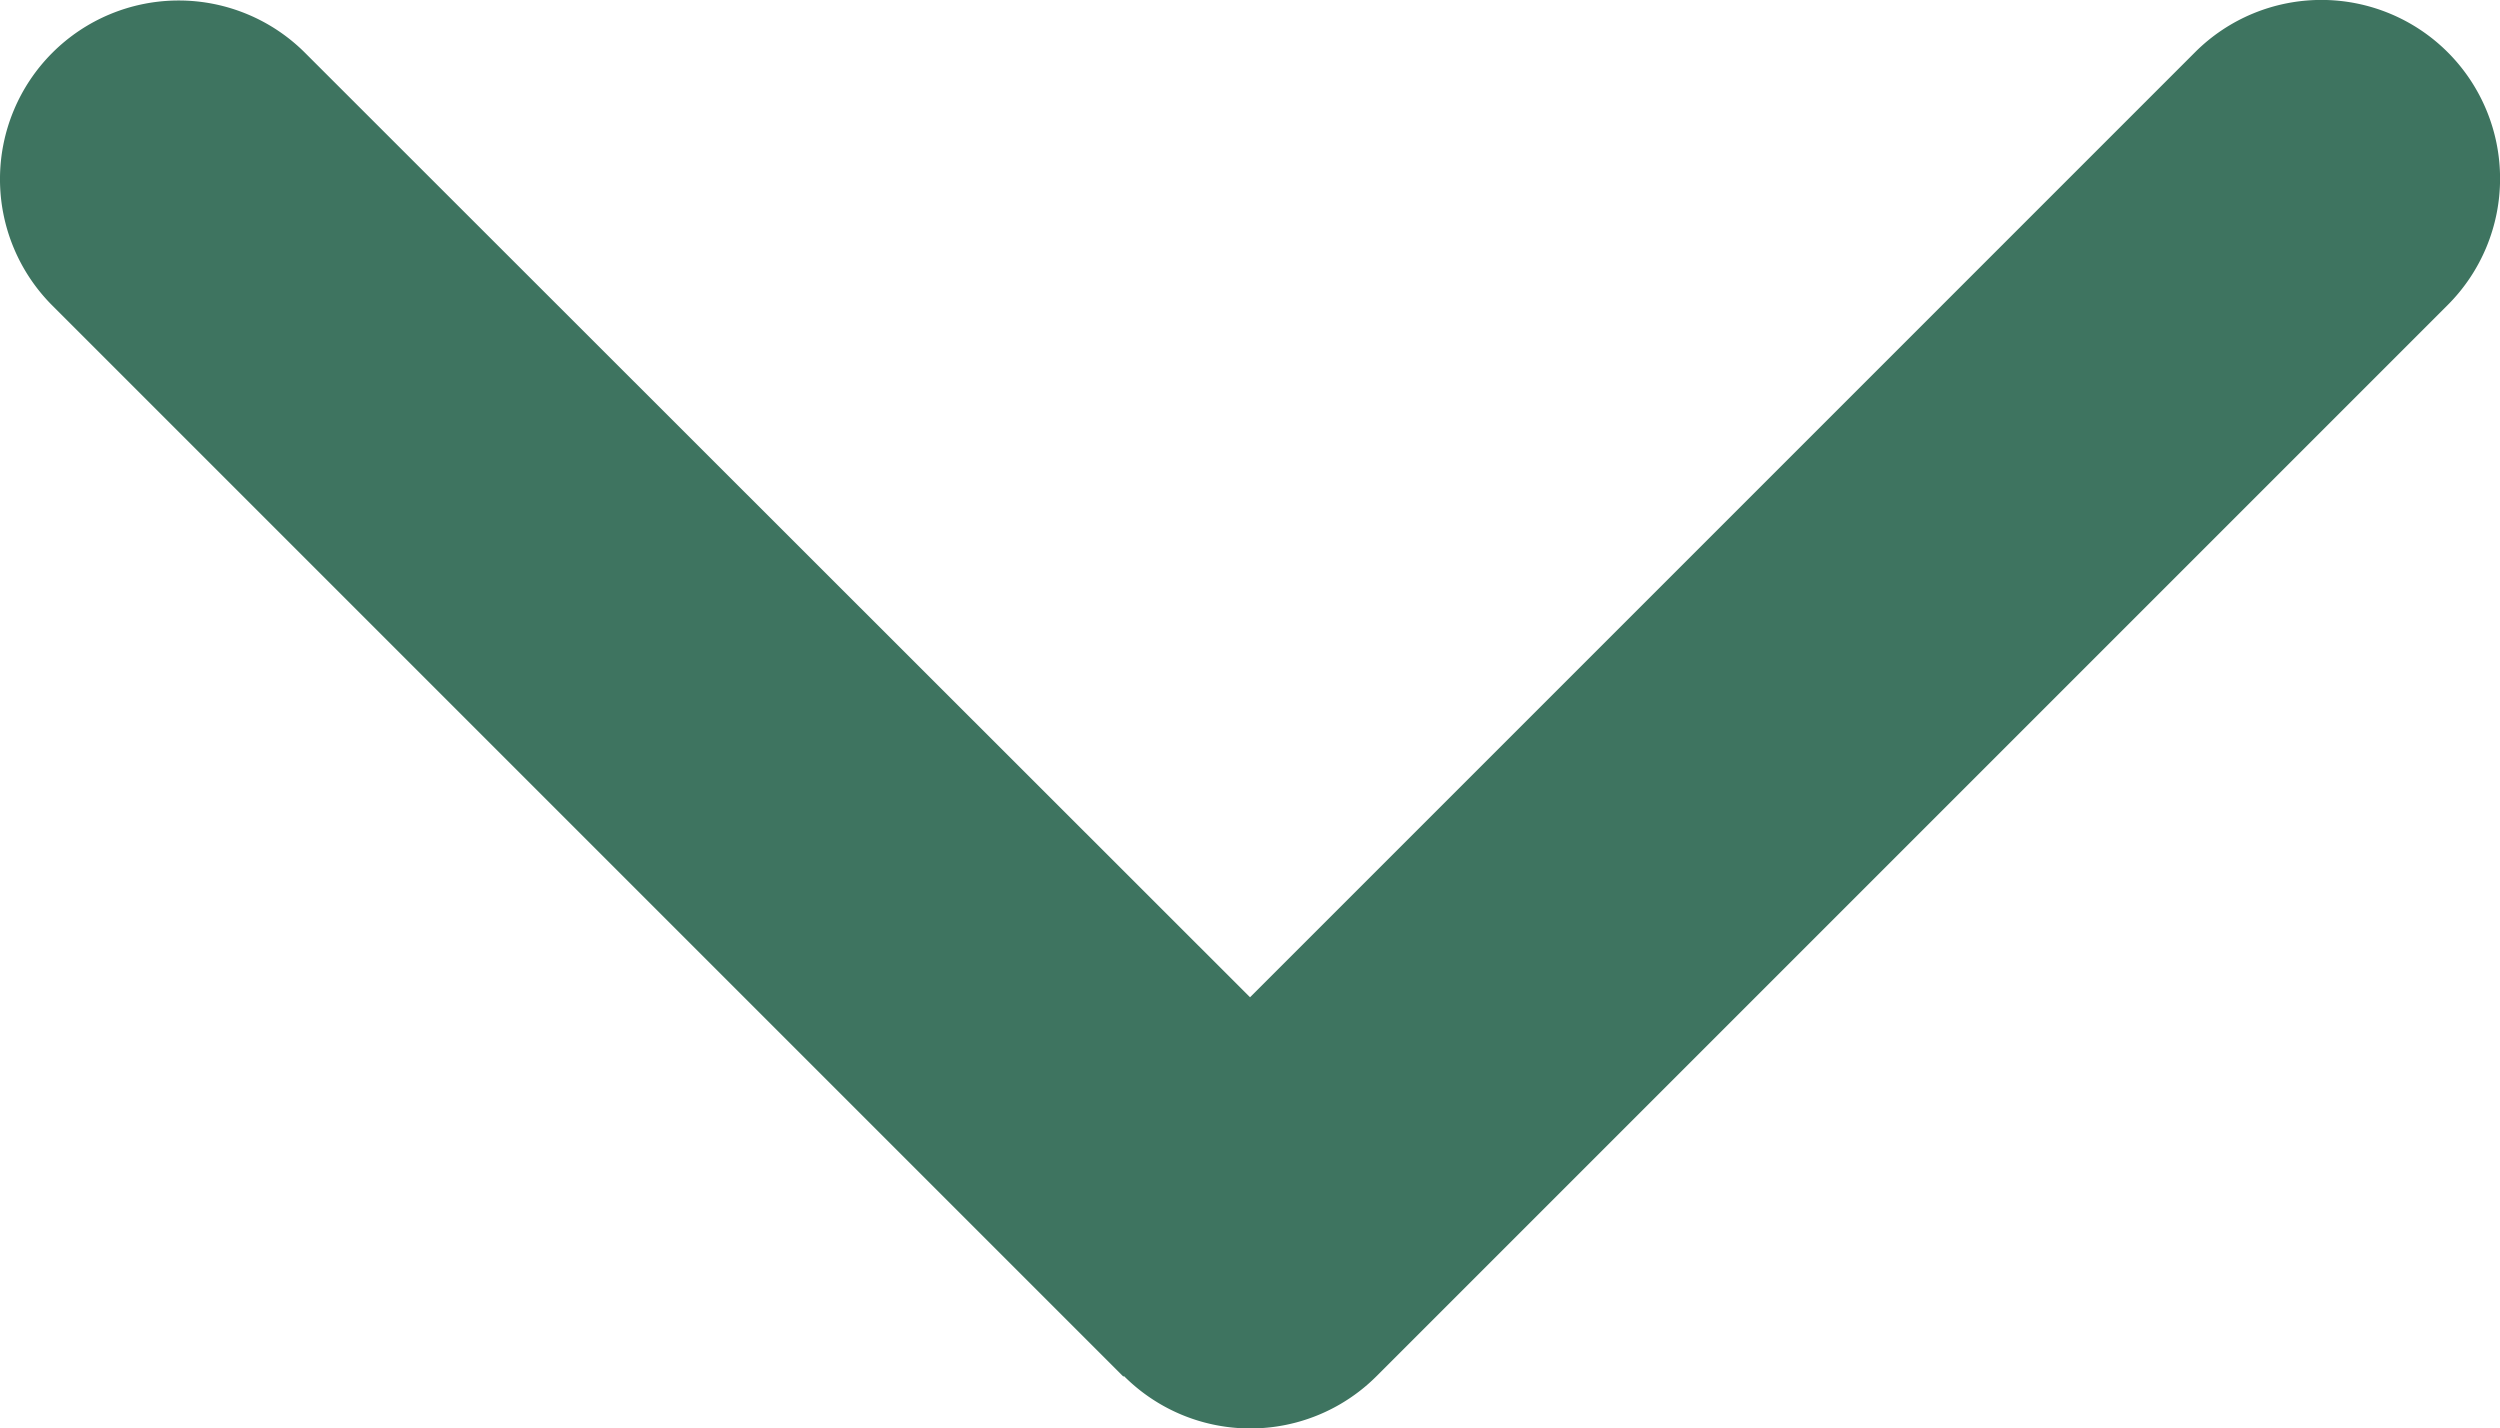 <svg xmlns="http://www.w3.org/2000/svg" id="ffb57761-737d-44fc-850f-1f589be541f3" data-name="Livello 1" viewBox="0 0 448.15 256.05"><path d="M233.4,406.6a32,32,0,0,0,45.3,0l192-192a32,32,0,0,0-45.3-45.3L256,338.7,86.6,169.4a32,32,0,0,0-45.3,45.3l192,192Z" transform="translate(-31.92 -159.93)" style="fill:#3e7460"></path></svg>
